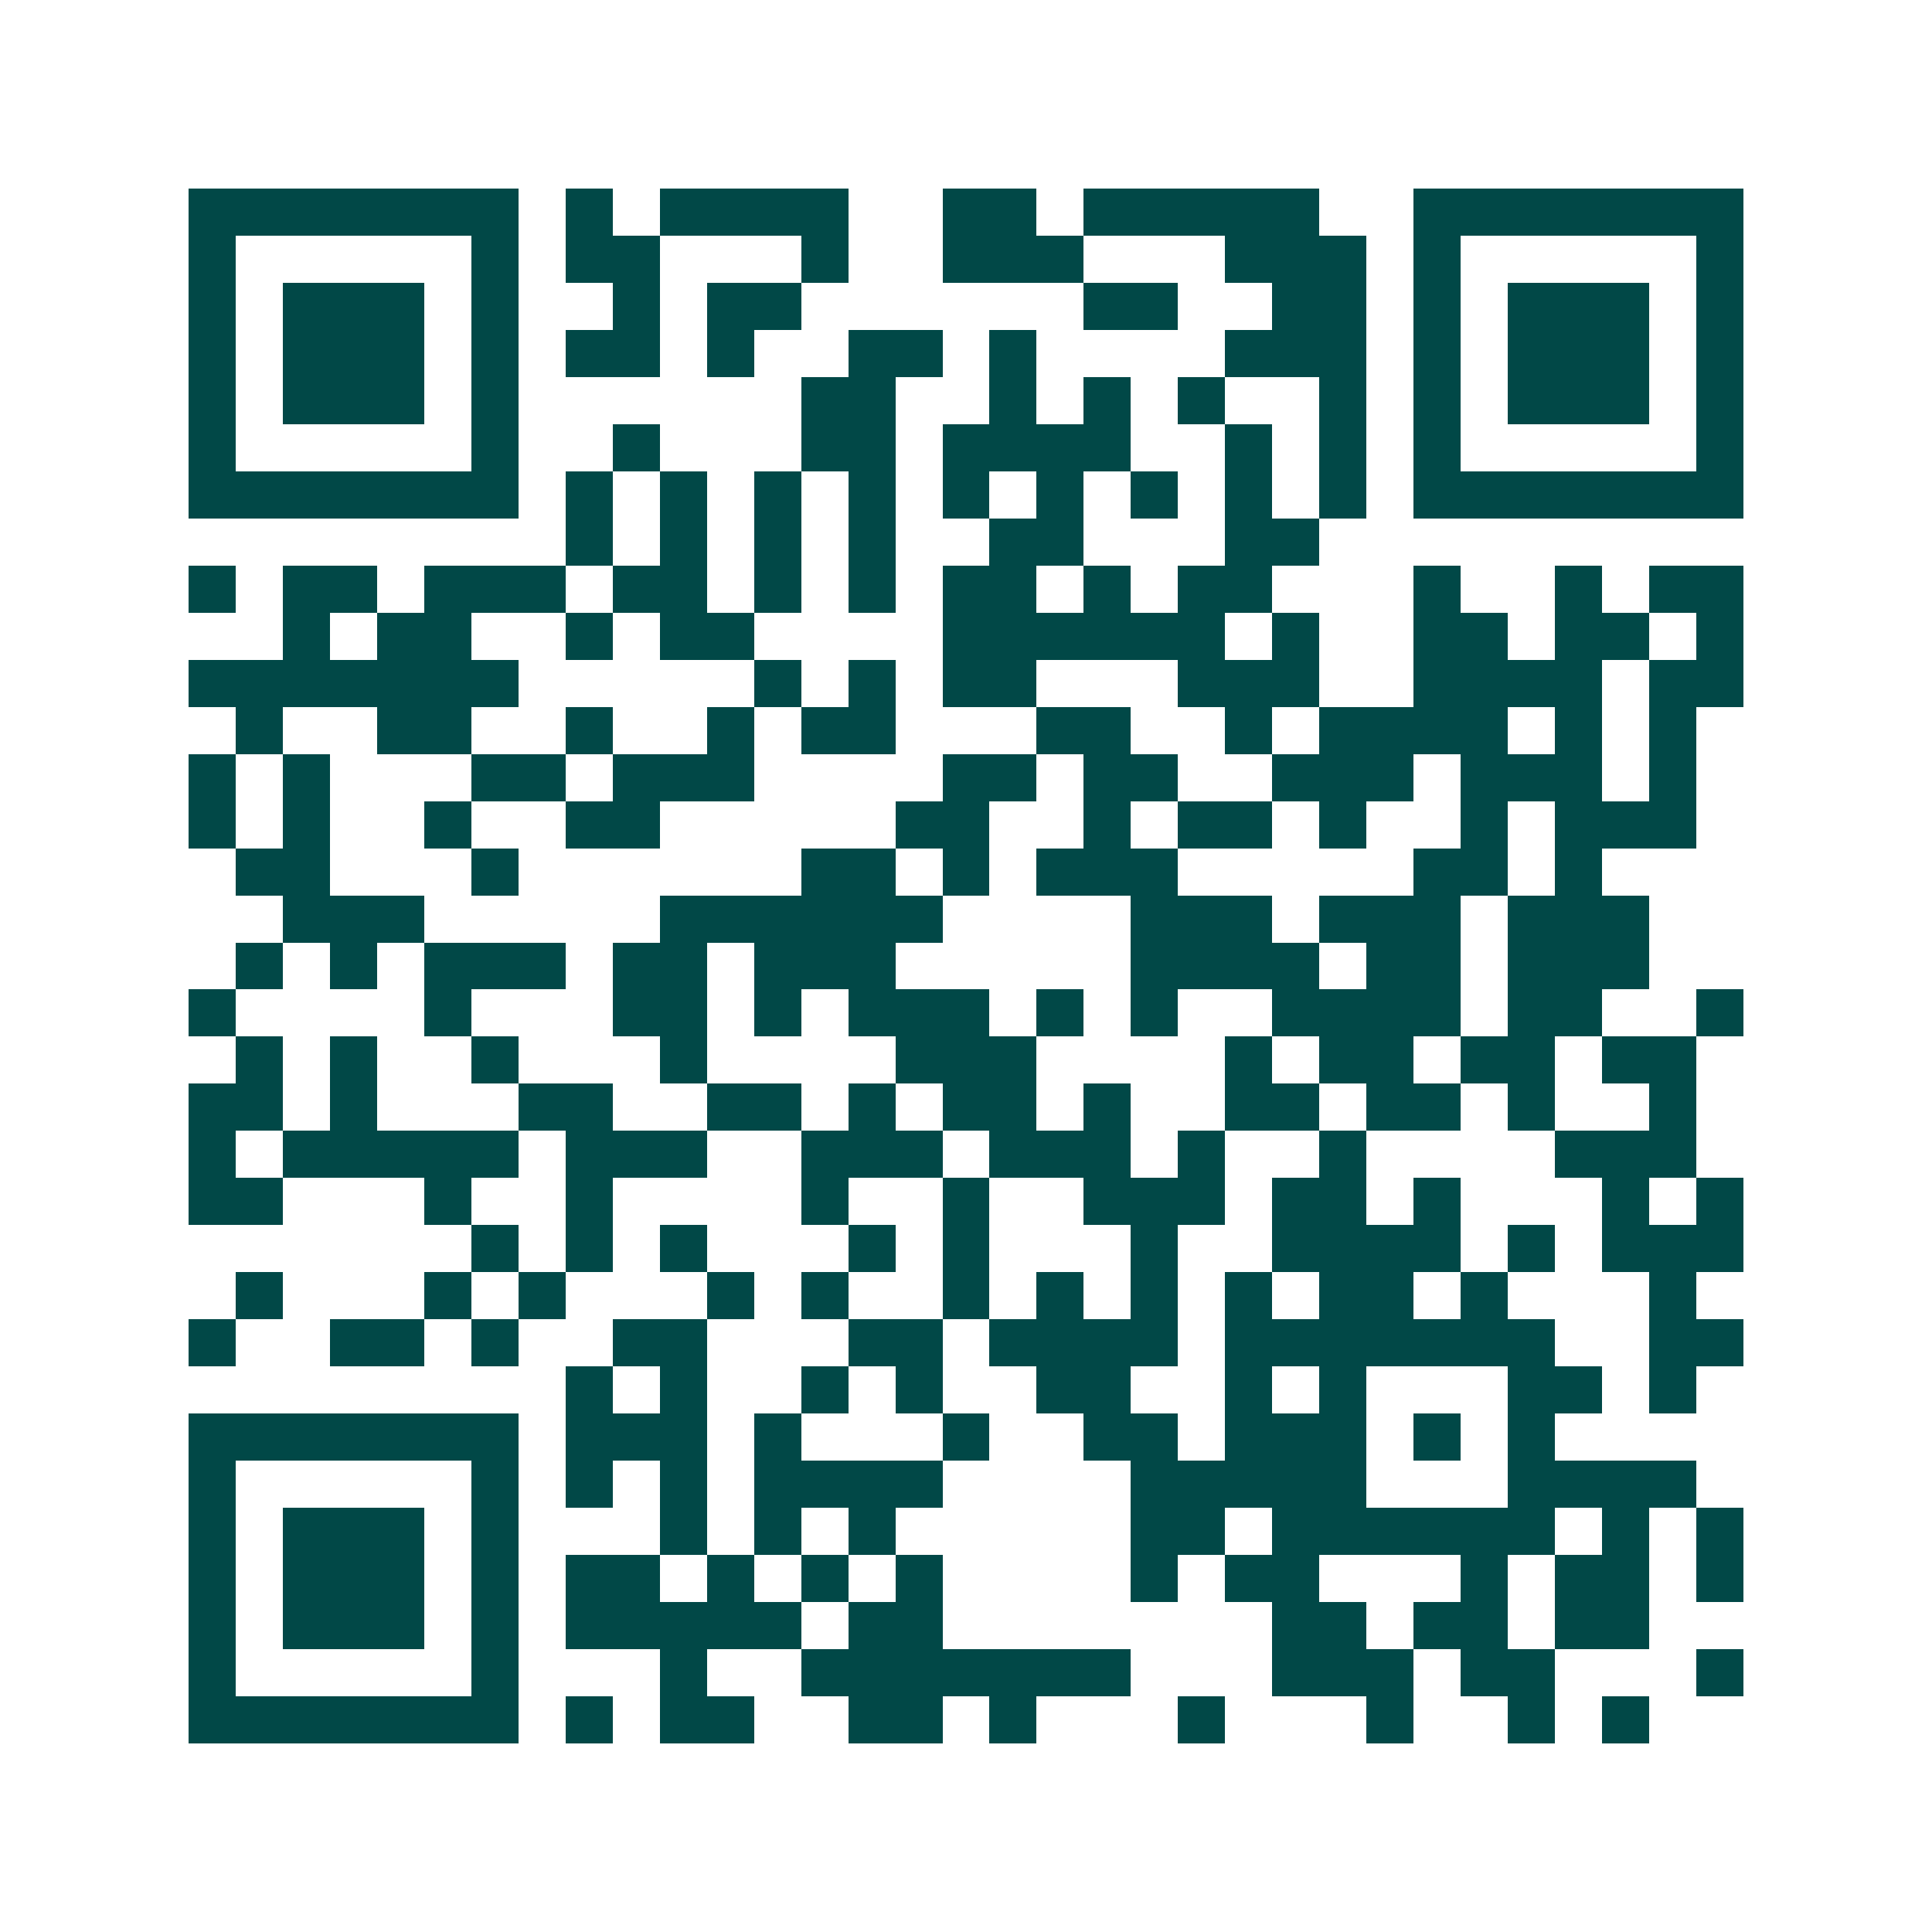 <svg xmlns="http://www.w3.org/2000/svg" width="200" height="200" viewBox="0 0 41 41" shape-rendering="crispEdges"><path fill="#ffffff" d="M0 0h41v41H0z"/><path stroke="#014847" d="M4 4.5h7m1 0h1m1 0h4m2 0h2m1 0h5m2 0h7M4 5.5h1m5 0h1m1 0h2m3 0h1m2 0h3m3 0h3m1 0h1m5 0h1M4 6.5h1m1 0h3m1 0h1m2 0h1m1 0h2m6 0h2m2 0h2m1 0h1m1 0h3m1 0h1M4 7.5h1m1 0h3m1 0h1m1 0h2m1 0h1m2 0h2m1 0h1m4 0h3m1 0h1m1 0h3m1 0h1M4 8.5h1m1 0h3m1 0h1m6 0h2m2 0h1m1 0h1m1 0h1m2 0h1m1 0h1m1 0h3m1 0h1M4 9.5h1m5 0h1m2 0h1m3 0h2m1 0h4m2 0h1m1 0h1m1 0h1m5 0h1M4 10.5h7m1 0h1m1 0h1m1 0h1m1 0h1m1 0h1m1 0h1m1 0h1m1 0h1m1 0h1m1 0h7M12 11.5h1m1 0h1m1 0h1m1 0h1m2 0h2m3 0h2M4 12.5h1m1 0h2m1 0h3m1 0h2m1 0h1m1 0h1m1 0h2m1 0h1m1 0h2m3 0h1m2 0h1m1 0h2M6 13.5h1m1 0h2m2 0h1m1 0h2m4 0h6m1 0h1m2 0h2m1 0h2m1 0h1M4 14.5h7m5 0h1m1 0h1m1 0h2m3 0h3m2 0h4m1 0h2M5 15.5h1m2 0h2m2 0h1m2 0h1m1 0h2m3 0h2m2 0h1m1 0h4m1 0h1m1 0h1M4 16.5h1m1 0h1m3 0h2m1 0h3m4 0h2m1 0h2m2 0h3m1 0h3m1 0h1M4 17.5h1m1 0h1m2 0h1m2 0h2m5 0h2m2 0h1m1 0h2m1 0h1m2 0h1m1 0h3M5 18.5h2m3 0h1m6 0h2m1 0h1m1 0h3m5 0h2m1 0h1M6 19.5h3m5 0h6m4 0h3m1 0h3m1 0h3M5 20.5h1m1 0h1m1 0h3m1 0h2m1 0h3m5 0h4m1 0h2m1 0h3M4 21.5h1m4 0h1m3 0h2m1 0h1m1 0h3m1 0h1m1 0h1m2 0h4m1 0h2m2 0h1M5 22.5h1m1 0h1m2 0h1m3 0h1m4 0h3m4 0h1m1 0h2m1 0h2m1 0h2M4 23.5h2m1 0h1m3 0h2m2 0h2m1 0h1m1 0h2m1 0h1m2 0h2m1 0h2m1 0h1m2 0h1M4 24.5h1m1 0h5m1 0h3m2 0h3m1 0h3m1 0h1m2 0h1m4 0h3M4 25.5h2m3 0h1m2 0h1m4 0h1m2 0h1m2 0h3m1 0h2m1 0h1m3 0h1m1 0h1M10 26.5h1m1 0h1m1 0h1m3 0h1m1 0h1m3 0h1m2 0h4m1 0h1m1 0h3M5 27.5h1m3 0h1m1 0h1m3 0h1m1 0h1m2 0h1m1 0h1m1 0h1m1 0h1m1 0h2m1 0h1m3 0h1M4 28.5h1m2 0h2m1 0h1m2 0h2m3 0h2m1 0h4m1 0h7m2 0h2M12 29.5h1m1 0h1m2 0h1m1 0h1m2 0h2m2 0h1m1 0h1m3 0h2m1 0h1M4 30.5h7m1 0h3m1 0h1m3 0h1m2 0h2m1 0h3m1 0h1m1 0h1M4 31.5h1m5 0h1m1 0h1m1 0h1m1 0h4m4 0h5m3 0h4M4 32.5h1m1 0h3m1 0h1m3 0h1m1 0h1m1 0h1m5 0h2m1 0h6m1 0h1m1 0h1M4 33.5h1m1 0h3m1 0h1m1 0h2m1 0h1m1 0h1m1 0h1m4 0h1m1 0h2m3 0h1m1 0h2m1 0h1M4 34.5h1m1 0h3m1 0h1m1 0h5m1 0h2m7 0h2m1 0h2m1 0h2M4 35.5h1m5 0h1m3 0h1m2 0h7m3 0h3m1 0h2m3 0h1M4 36.5h7m1 0h1m1 0h2m2 0h2m1 0h1m3 0h1m3 0h1m2 0h1m1 0h1"/></svg>
